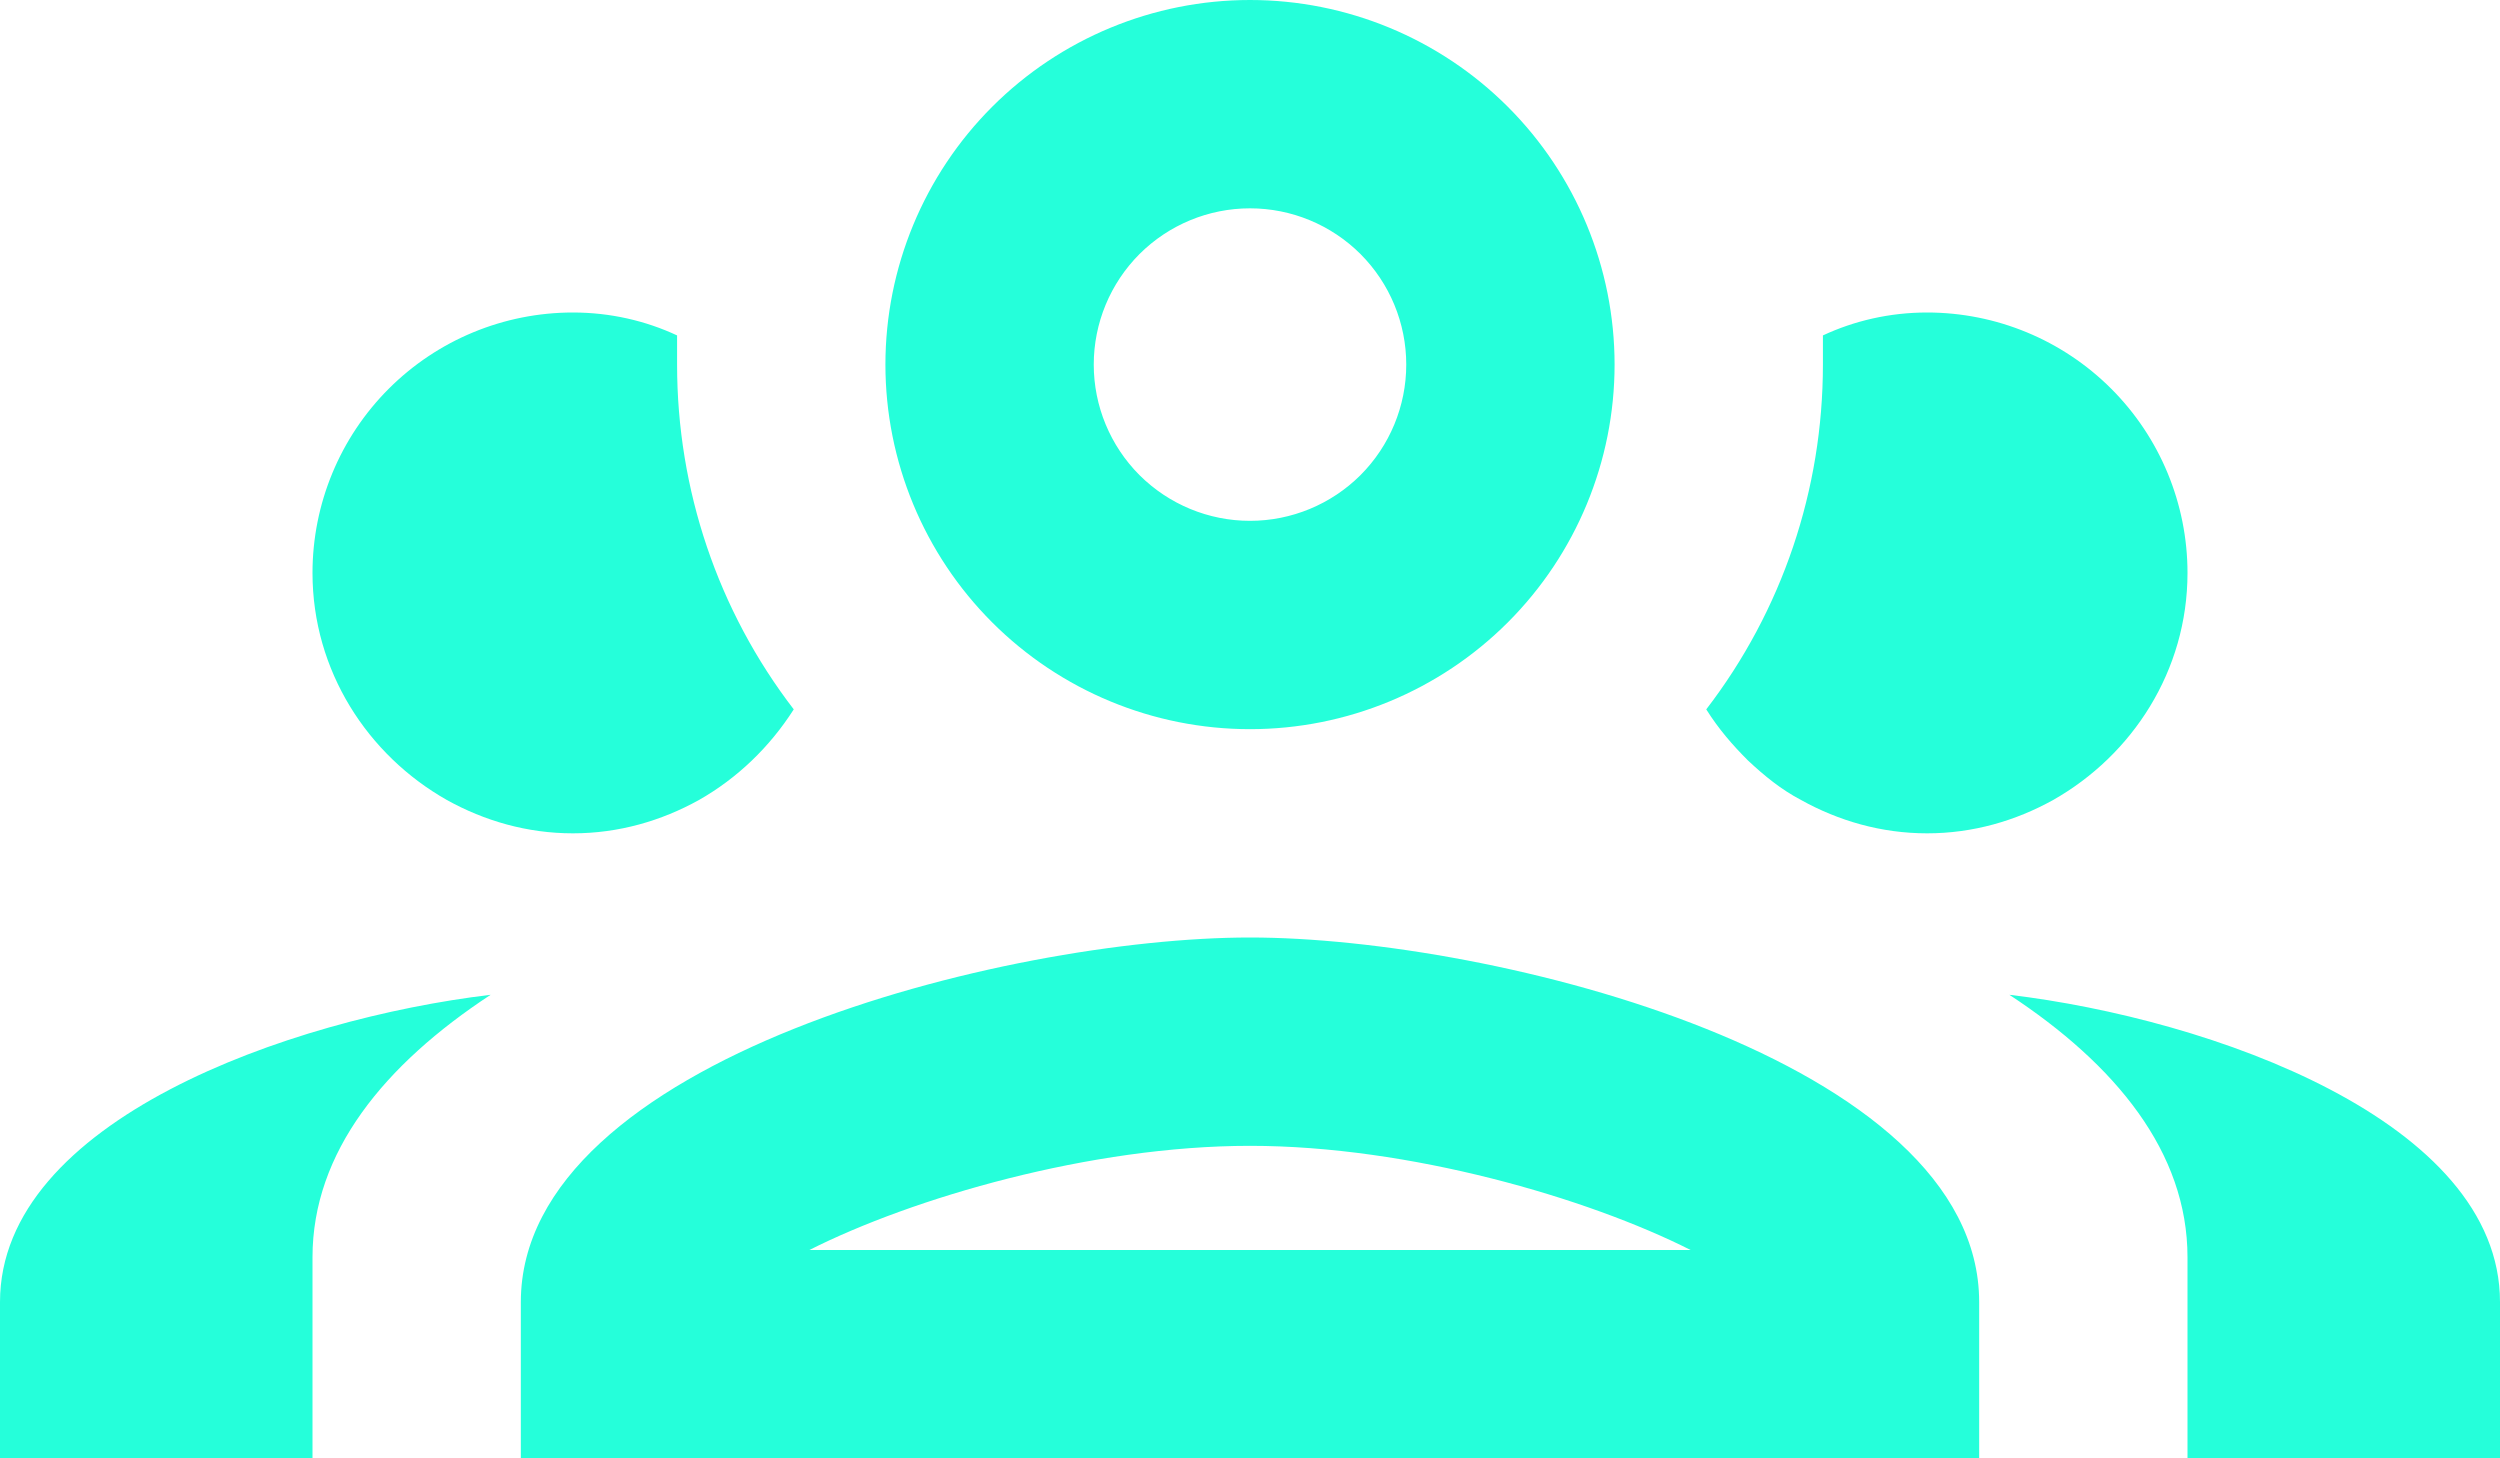 <svg xmlns="http://www.w3.org/2000/svg" width="24" height="14" viewBox="0 0 24 14" fill="none"><path d="M12 0C11.072 0 10.181 0.369 9.525 1.025C8.869 1.681 8.5 2.572 8.5 3.5C8.5 4.428 8.869 5.319 9.525 5.975C10.181 6.631 11.072 7 12 7C12.928 7 13.819 6.631 14.475 5.975C15.131 5.319 15.5 4.428 15.5 3.5C15.5 2.572 15.131 1.681 14.475 1.025C13.819 0.369 12.928 0 12 0ZM12 2C12.398 2 12.779 2.158 13.061 2.439C13.342 2.721 13.5 3.102 13.5 3.5C13.5 3.898 13.342 4.279 13.061 4.561C12.779 4.842 12.398 5 12 5C11.602 5 11.221 4.842 10.939 4.561C10.658 4.279 10.5 3.898 10.5 3.5C10.5 3.102 10.658 2.721 10.939 2.439C11.221 2.158 11.602 2 12 2ZM5.5 3C4.837 3 4.201 3.263 3.732 3.732C3.263 4.201 3 4.837 3 5.5C3 6.44 3.53 7.25 4.29 7.68C4.65 7.88 5.06 8 5.5 8C5.94 8 6.35 7.88 6.71 7.68C7.08 7.47 7.39 7.17 7.62 6.81C6.89 5.86 6.5 4.7 6.5 3.5C6.5 3.41 6.5 3.31 6.5 3.22C6.2 3.08 5.86 3 5.5 3ZM18.5 3C18.14 3 17.8 3.08 17.5 3.22C17.5 3.31 17.5 3.41 17.5 3.5C17.5 4.7 17.11 5.86 16.38 6.81C16.5 7 16.63 7.15 16.78 7.3C16.94 7.45 17.1 7.58 17.29 7.68C17.65 7.88 18.06 8 18.5 8C18.94 8 19.35 7.88 19.71 7.68C20.47 7.25 21 6.44 21 5.5C21 4.837 20.737 4.201 20.268 3.732C19.799 3.263 19.163 3 18.5 3ZM12 9C9.66 9 5 10.17 5 12.5V14H19V12.5C19 10.17 14.34 9 12 9ZM4.71 9.55C2.78 9.78 0 10.76 0 12.5V14H3V12.07C3 11.06 3.69 10.22 4.71 9.55ZM19.29 9.55C20.31 10.22 21 11.06 21 12.07V14H24V12.5C24 10.76 21.22 9.78 19.29 9.55ZM12 11C13.53 11 15.24 11.5 16.23 12H7.77C8.76 11.5 10.47 11 12 11Z" fill="#25FFDA"></path></svg>